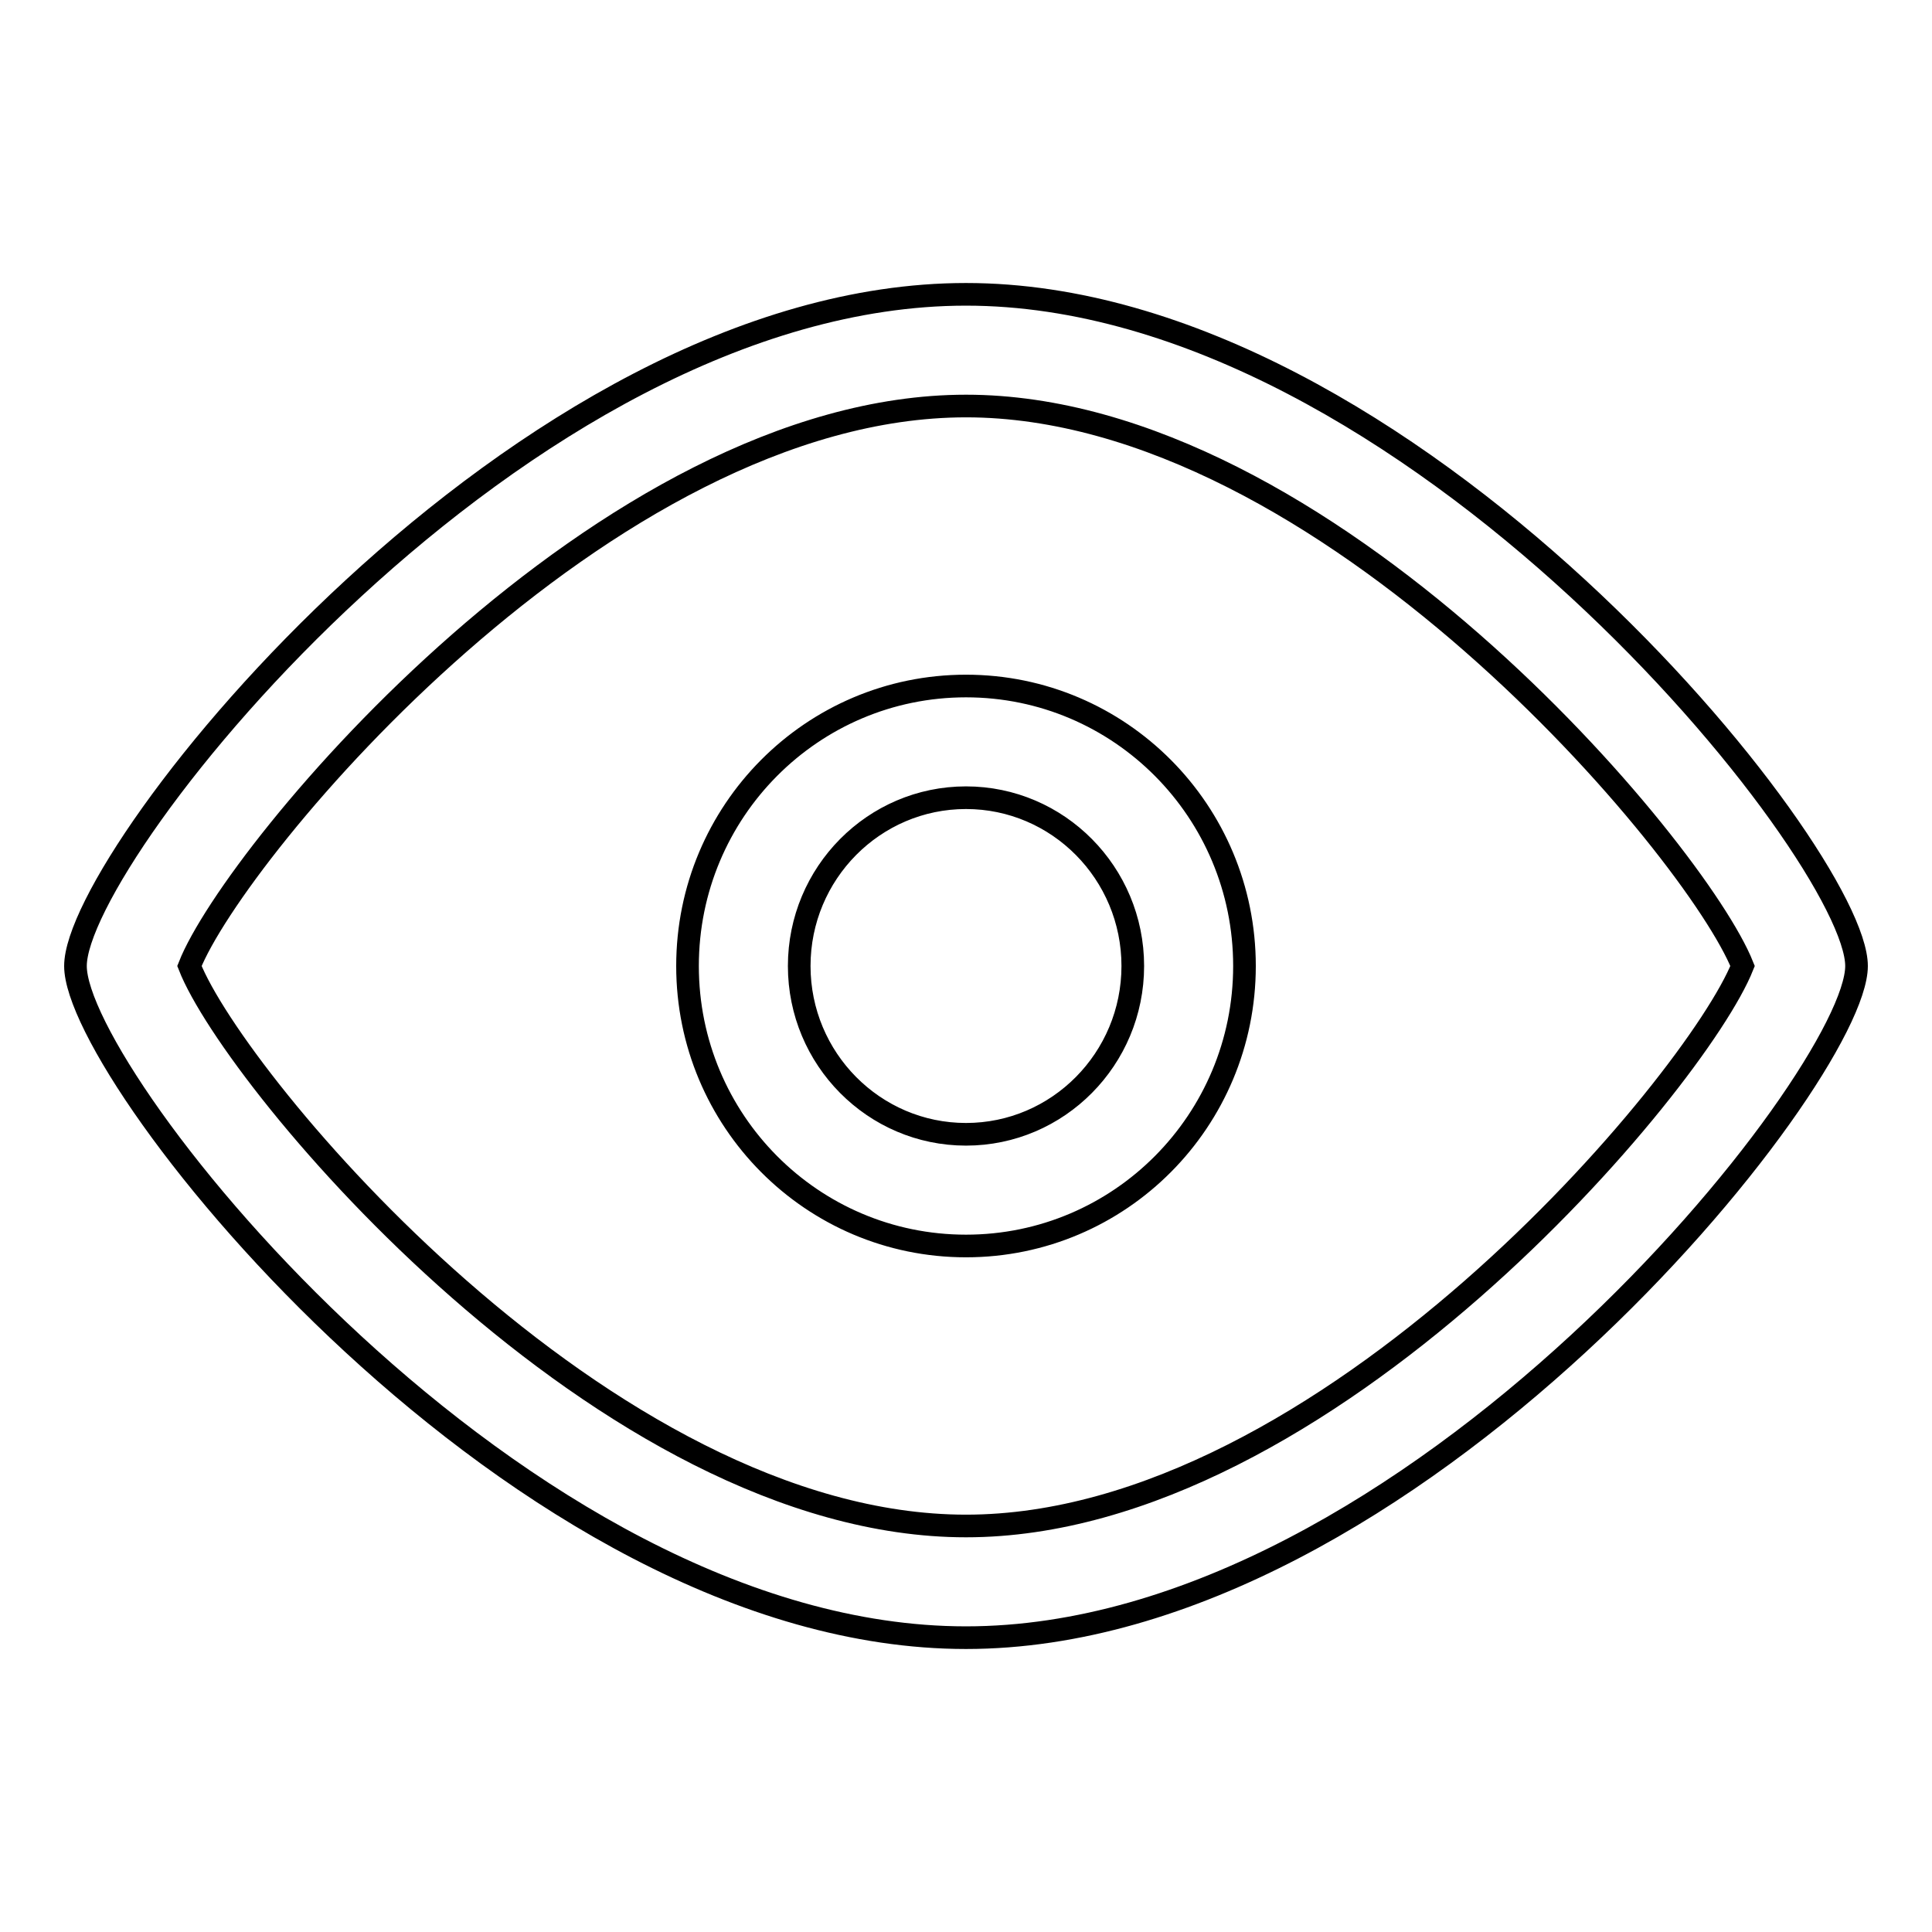 <?xml version="1.0" encoding="utf-8"?>
<!-- Svg Vector Icons : http://www.onlinewebfonts.com/icon -->
<!DOCTYPE svg PUBLIC "-//W3C//DTD SVG 1.1//EN" "http://www.w3.org/Graphics/SVG/1.1/DTD/svg11.dtd">
<svg version="1.1" xmlns="http://www.w3.org/2000/svg" xmlns:xlink="http://www.w3.org/1999/xlink" x="0px" y="0px" viewBox="0 0 256 256" enable-background="new 0 0 256 256" xml:space="preserve">
<g><g><path stroke-width="3" fill-opacity="0" stroke="#000000"  d="M128,53.8c47.7,0,96.8,58.9,102.9,74.2c-6.1,15.3-55.2,74.2-102.9,74.2c-47.8,0-96.9-58.9-102.9-74.2C31.1,112.8,80.2,53.8,128,53.8 M128,39c-59,0-118,74.1-118,89c0,14.9,58.8,89,118,89c59.1,0,118-74.3,118-89C246,113.2,186.8,39,128,39L128,39L128,39z M128,90.9c-20.4,0-36.9,16.6-36.9,37.1c0,20.5,16.5,37.1,36.9,37.1c20.4,0,36.9-16.6,36.9-37.1C164.9,107.5,148.4,90.9,128,90.9L128,90.9z M128,150.3c-12.2,0-22.1-10-22.1-22.3c0-12.3,9.9-22.3,22.1-22.3s22.1,10,22.1,22.3C150.1,140.3,140.2,150.3,128,150.3L128,150.3z"/></g></g>
</svg>